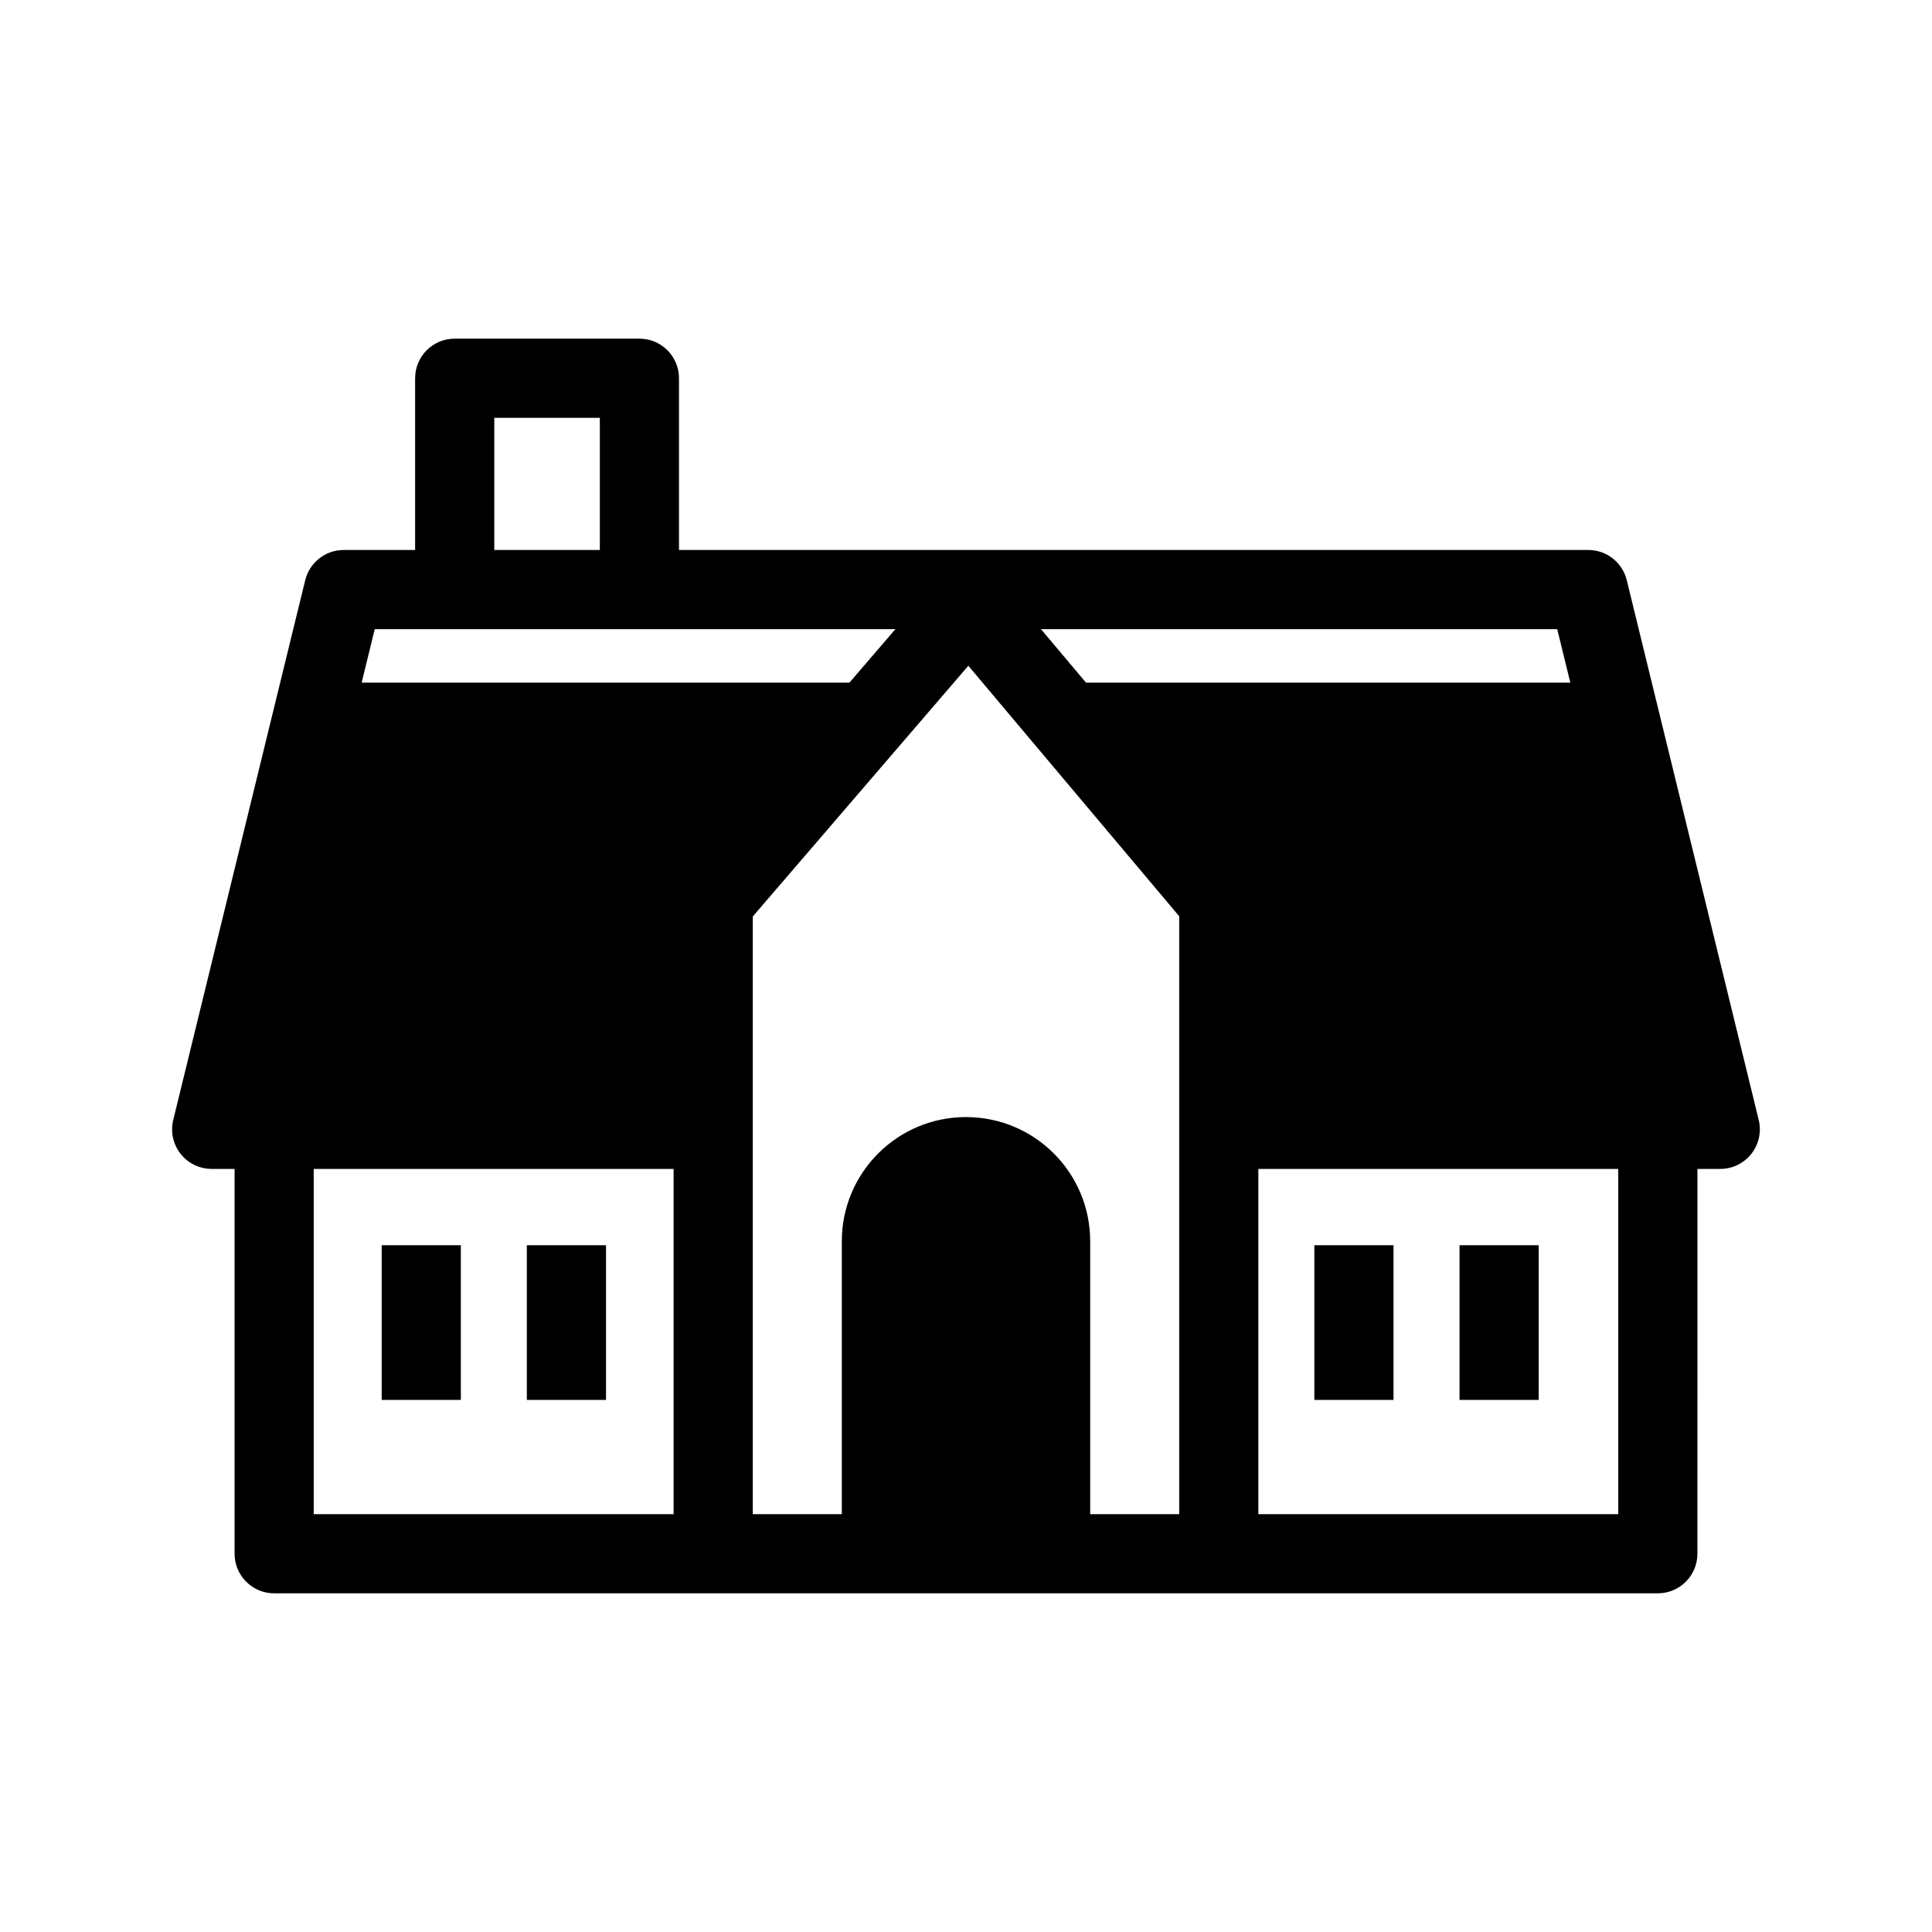 <?xml version="1.0" encoding="UTF-8"?>
<!-- Uploaded to: SVG Repo, www.svgrepo.com, Generator: SVG Repo Mixer Tools -->
<svg fill="#000000" width="800px" height="800px" version="1.1" viewBox="144 144 512 512" xmlns="http://www.w3.org/2000/svg">
 <g>
  <path d="m610.08 440.8-34.973-143.05c-1.148-4.695-5.352-8-10.188-8h-240.98v-45.516c0-5.793-4.695-10.488-10.488-10.488h-48.953c-5.793 0-10.488 4.695-10.488 10.488v45.52h-18.934c-4.832 0-9.043 3.305-10.188 8l-34.977 143.04c-0.766 3.133-0.051 6.438 1.938 8.969 1.988 2.531 5.031 4.012 8.254 4.012h6.062v101.98c0 5.793 4.695 10.488 10.488 10.488h366.69c5.793 0 10.488-4.695 10.488-10.488l0.004-101.98h6.055c3.219 0 6.262-1.48 8.25-4.012 1.992-2.535 2.703-5.844 1.941-8.973zm-210.08-0.766c-18.176 0-32.91 14.738-32.91 32.91v72.332h-23.59v-158.4l57.117-66.445 55.883 66.383v158.46h-23.59v-72.328c0-18.172-14.73-32.91-32.91-32.91zm160.15-115.13h-128.35l-11.93-14.176h136.81zm-285.16-70.18h27.973v35.031h-27.973zm106.3 56.008-12.188 14.176h-129.26l3.465-14.176zm-154.15 143.05h95.371v91.492h-95.371zm345.71 91.492h-95.375v-91.492h95.375z"/>
  <path d="m283.62 474h20.98v40.992h-20.98z"/>
  <path d="m245.15 474h20.98v40.992h-20.98z"/>
  <path d="m530.79 474h20.98v40.992h-20.98z"/>
  <path d="m492.32 474h20.977v40.992h-20.977z"/>
 </g>
</svg>